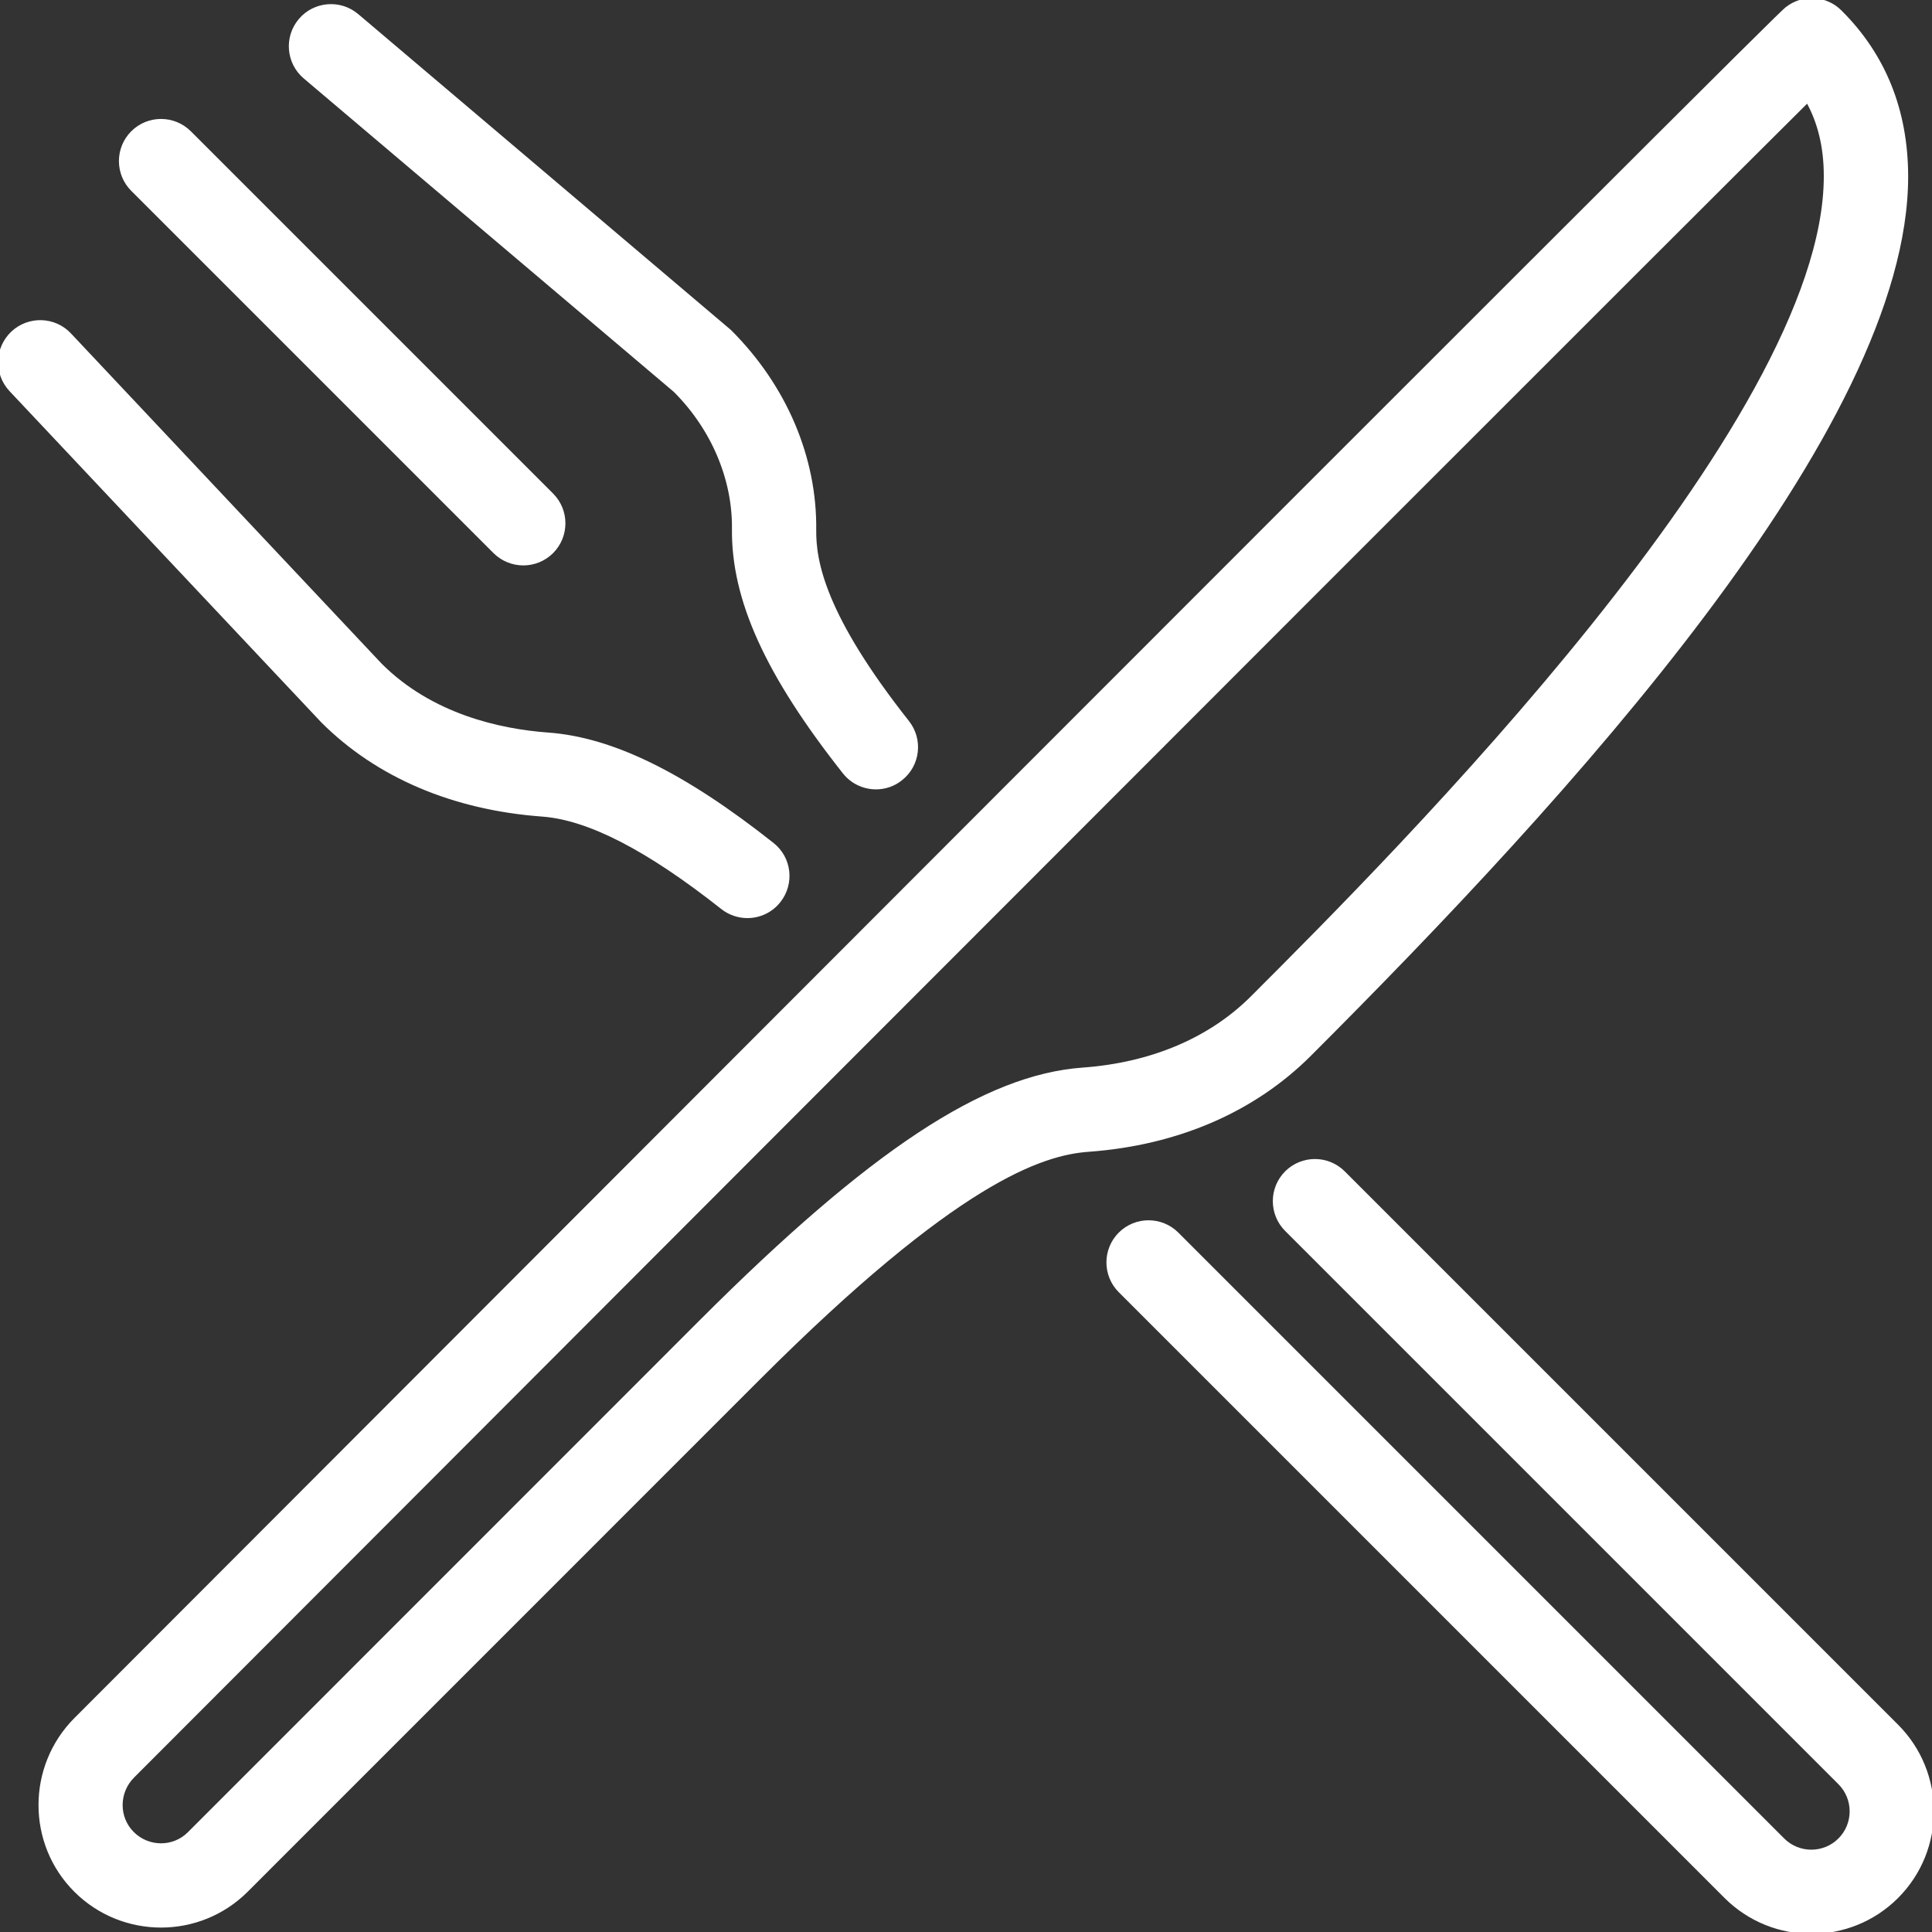 <svg stroke="#ffffff" xml:space="preserve" viewBox="0 0 511.994 511.994" xmlns:xlink="http://www.w3.org/1999/xlink" xmlns="http://www.w3.org/2000/svg" id="Layer_1" version="1.1" width="800px" height="800px" fill="#ffffff">

<rect x="0" y="0" width="511.994" height="511.994" fill="#333333" stroke="none"/>

<g stroke-width="0" id="SVGRepo_bgCarrier"></g>

<g stroke-linejoin="round" stroke-linecap="round" id="SVGRepo_tracerCarrier"></g>

<g id="SVGRepo_iconCarrier"> <g> <g> <g> <path d="M131.135,146.225c2.091,2.069,4.821,3.115,7.552,3.115s5.461-1.045,7.531-3.115c4.16-4.16,4.16-10.923,0-15.083l-96-96 c-4.16-4.16-10.923-4.16-15.083,0c-4.16,4.16-4.16,10.923,0,15.083L131.135,146.225z"></path> <path d="M80.81,20.401l98.112,83.093c10.027,10.027,15.701,23.381,15.552,36.651c-0.213,18.709,8.832,38.592,29.291,64.491 c2.112,2.667,5.227,4.053,8.384,4.053c2.304,0,4.651-0.747,6.592-2.325c4.629-3.648,5.397-10.347,1.749-14.976 c-22.336-28.267-24.789-42.645-24.683-51.008c0.213-18.965-7.723-37.909-22.443-52.565L94.613,4.123 c-4.501-3.819-11.264-3.243-15.04,1.237C75.754,9.862,76.33,16.603,80.81,20.401z"></path> <path d="M502.634,457.393L356.01,310.769c-4.16-4.16-10.923-4.16-15.083,0c-4.16,4.16-4.16,10.923,0,15.083l146.624,146.624 c4.16,4.16,4.16,10.923,0,15.083c-4.16,4.16-10.923,4.16-15.083,0L311.914,327.003c-4.16-4.16-10.923-4.16-15.083,0 c-4.16,4.16-4.16,10.923,0,15.083l160.555,160.555c6.251,6.229,14.443,9.344,22.635,9.344s16.384-3.115,22.613-9.344 C515.114,490.161,515.114,469.873,502.634,457.393z"></path> <path d="M505.173,46.641c-0.043-17.365-5.931-32-17.536-43.52c-3.84-3.84-9.92-4.16-14.165-0.768 c-2.027,1.621-37.547,36.843-453.376,453.269c-12.501,12.523-12.523,32.875-0.064,45.333c6.251,6.251,14.464,9.365,22.656,9.365 c8.171,0,16.341-3.115,22.571-9.323L201.045,365.19c52.309-52.288,74.965-59.563,87.445-60.459 c23.445-1.707,43.669-10.432,58.517-25.259C414.975,211.505,505.301,113.435,505.173,46.641z M286.933,283.419 c-25.941,1.877-56.149,21.824-100.992,66.645L50.154,485.894c-4.139,4.16-10.901,4.117-15.061-0.043 c-4.16-4.139-4.117-10.944,0.085-15.147C308.522,196.955,446.101,59.334,479.018,26.651c3.221,5.76,4.8,12.373,4.8,19.989 c0.107,65.664-114.304,180.096-151.915,217.707C320.746,275.505,305.194,282.097,286.933,283.419z"></path> <path d="M143.679,215.899c12.352,0.917,27.968,8.96,47.765,24.597c1.963,1.557,4.309,2.304,6.613,2.304 c3.157,0,6.272-1.387,8.363-4.053c3.648-4.629,2.88-11.328-1.749-14.976c-23.573-18.645-42.475-27.904-59.435-29.141 c-12.821-0.939-30.976-4.928-44.437-18.389L18.431,88.689c-4.032-4.288-10.795-4.48-15.083-0.448 c-4.288,4.032-4.48,10.795-0.448,15.083l82.603,87.765C100.01,205.595,120.127,214.171,143.679,215.899z"></path> </g> </g> </g> </g>

</svg>
